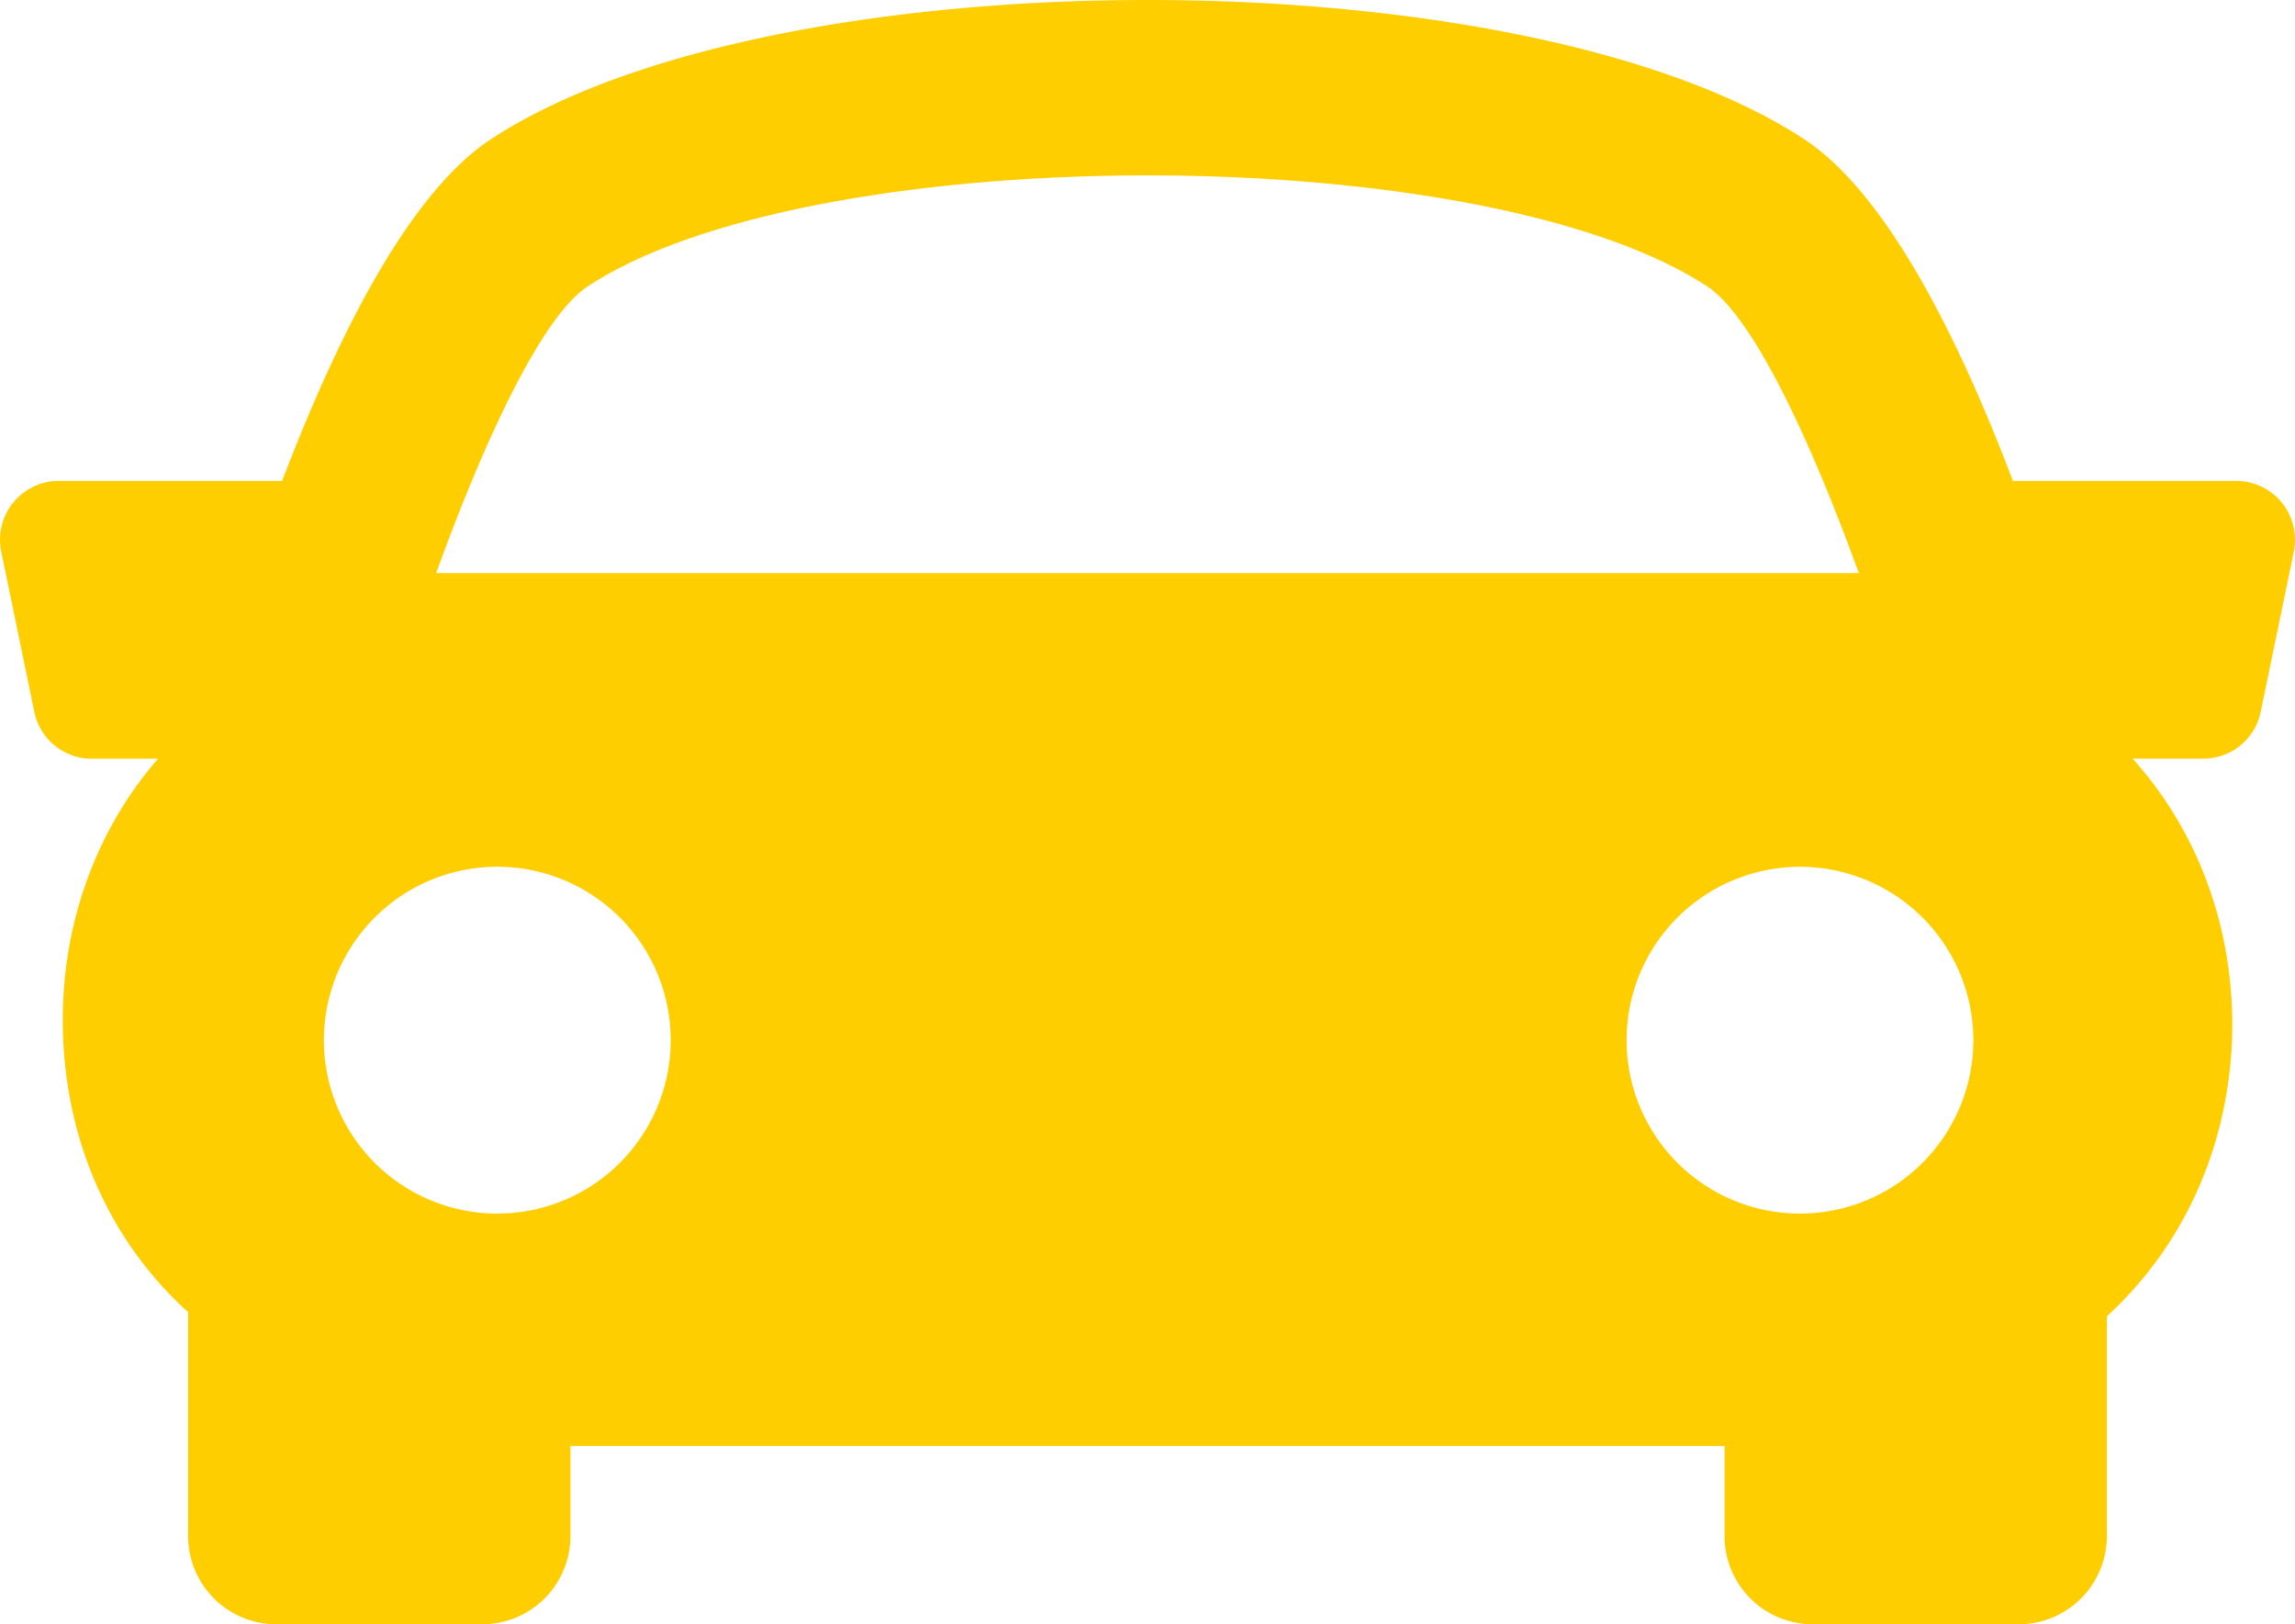 <svg xmlns="http://www.w3.org/2000/svg" width="723.441" height="512" viewBox="0 0 723.441 512">
  <g id="sports-car" transform="translate(0 -5.707)">
    <g id="Groupe_108" data-name="Groupe 108" transform="translate(0 5.707)">
      <path id="Tracé_264" data-name="Tracé 264" d="M719.284,164.133a18.607,18.607,0,0,0-14.356-6.835H634.521c-17.375-45.827-40.01-90.727-65.739-107.676-89-58.552-325.085-58.552-414.09,0C128.944,66.589,106.4,111.545,88.934,157.3H18.526A18.538,18.538,0,0,0,.392,179.581l10.429,50.532a18.517,18.517,0,0,0,18.134,14.763H49.812c-20.135,23.228-29.9,52.477-30.026,81.744-.13,36.158,13.6,68.833,38.7,91.95.278.241.556.407.815.648v70.7a27.807,27.807,0,0,0,27.785,27.785h64.943a27.807,27.807,0,0,0,27.785-27.785V461.507H543.627v28.415a27.807,27.807,0,0,0,27.785,27.785h64.943a27.831,27.831,0,0,0,27.785-27.785V420.608c26.637-24.4,39.362-57.96,39.529-91.468.111-30.267-10.1-60.59-31.416-84.3H694.5a18.454,18.454,0,0,0,18.134-14.782l10.447-50.513A18.67,18.67,0,0,0,719.284,164.133ZM185.2,96.023c70.945-46.7,282.092-46.7,353,0,13.781,9.039,31.508,45.586,47.753,90.338H137.483C153.691,141.627,171.418,105.1,185.2,96.023ZM102.1,333.585a54.662,54.662,0,1,1,54.662,54.662A54.654,54.654,0,0,1,102.1,333.585Zm465.288,54.662a54.653,54.653,0,1,1,54.662-54.662A54.669,54.669,0,0,1,567.392,388.247Z" transform="translate(0 -5.707)" fill="#ffce00"/>
    </g>
  </g>
</svg>
